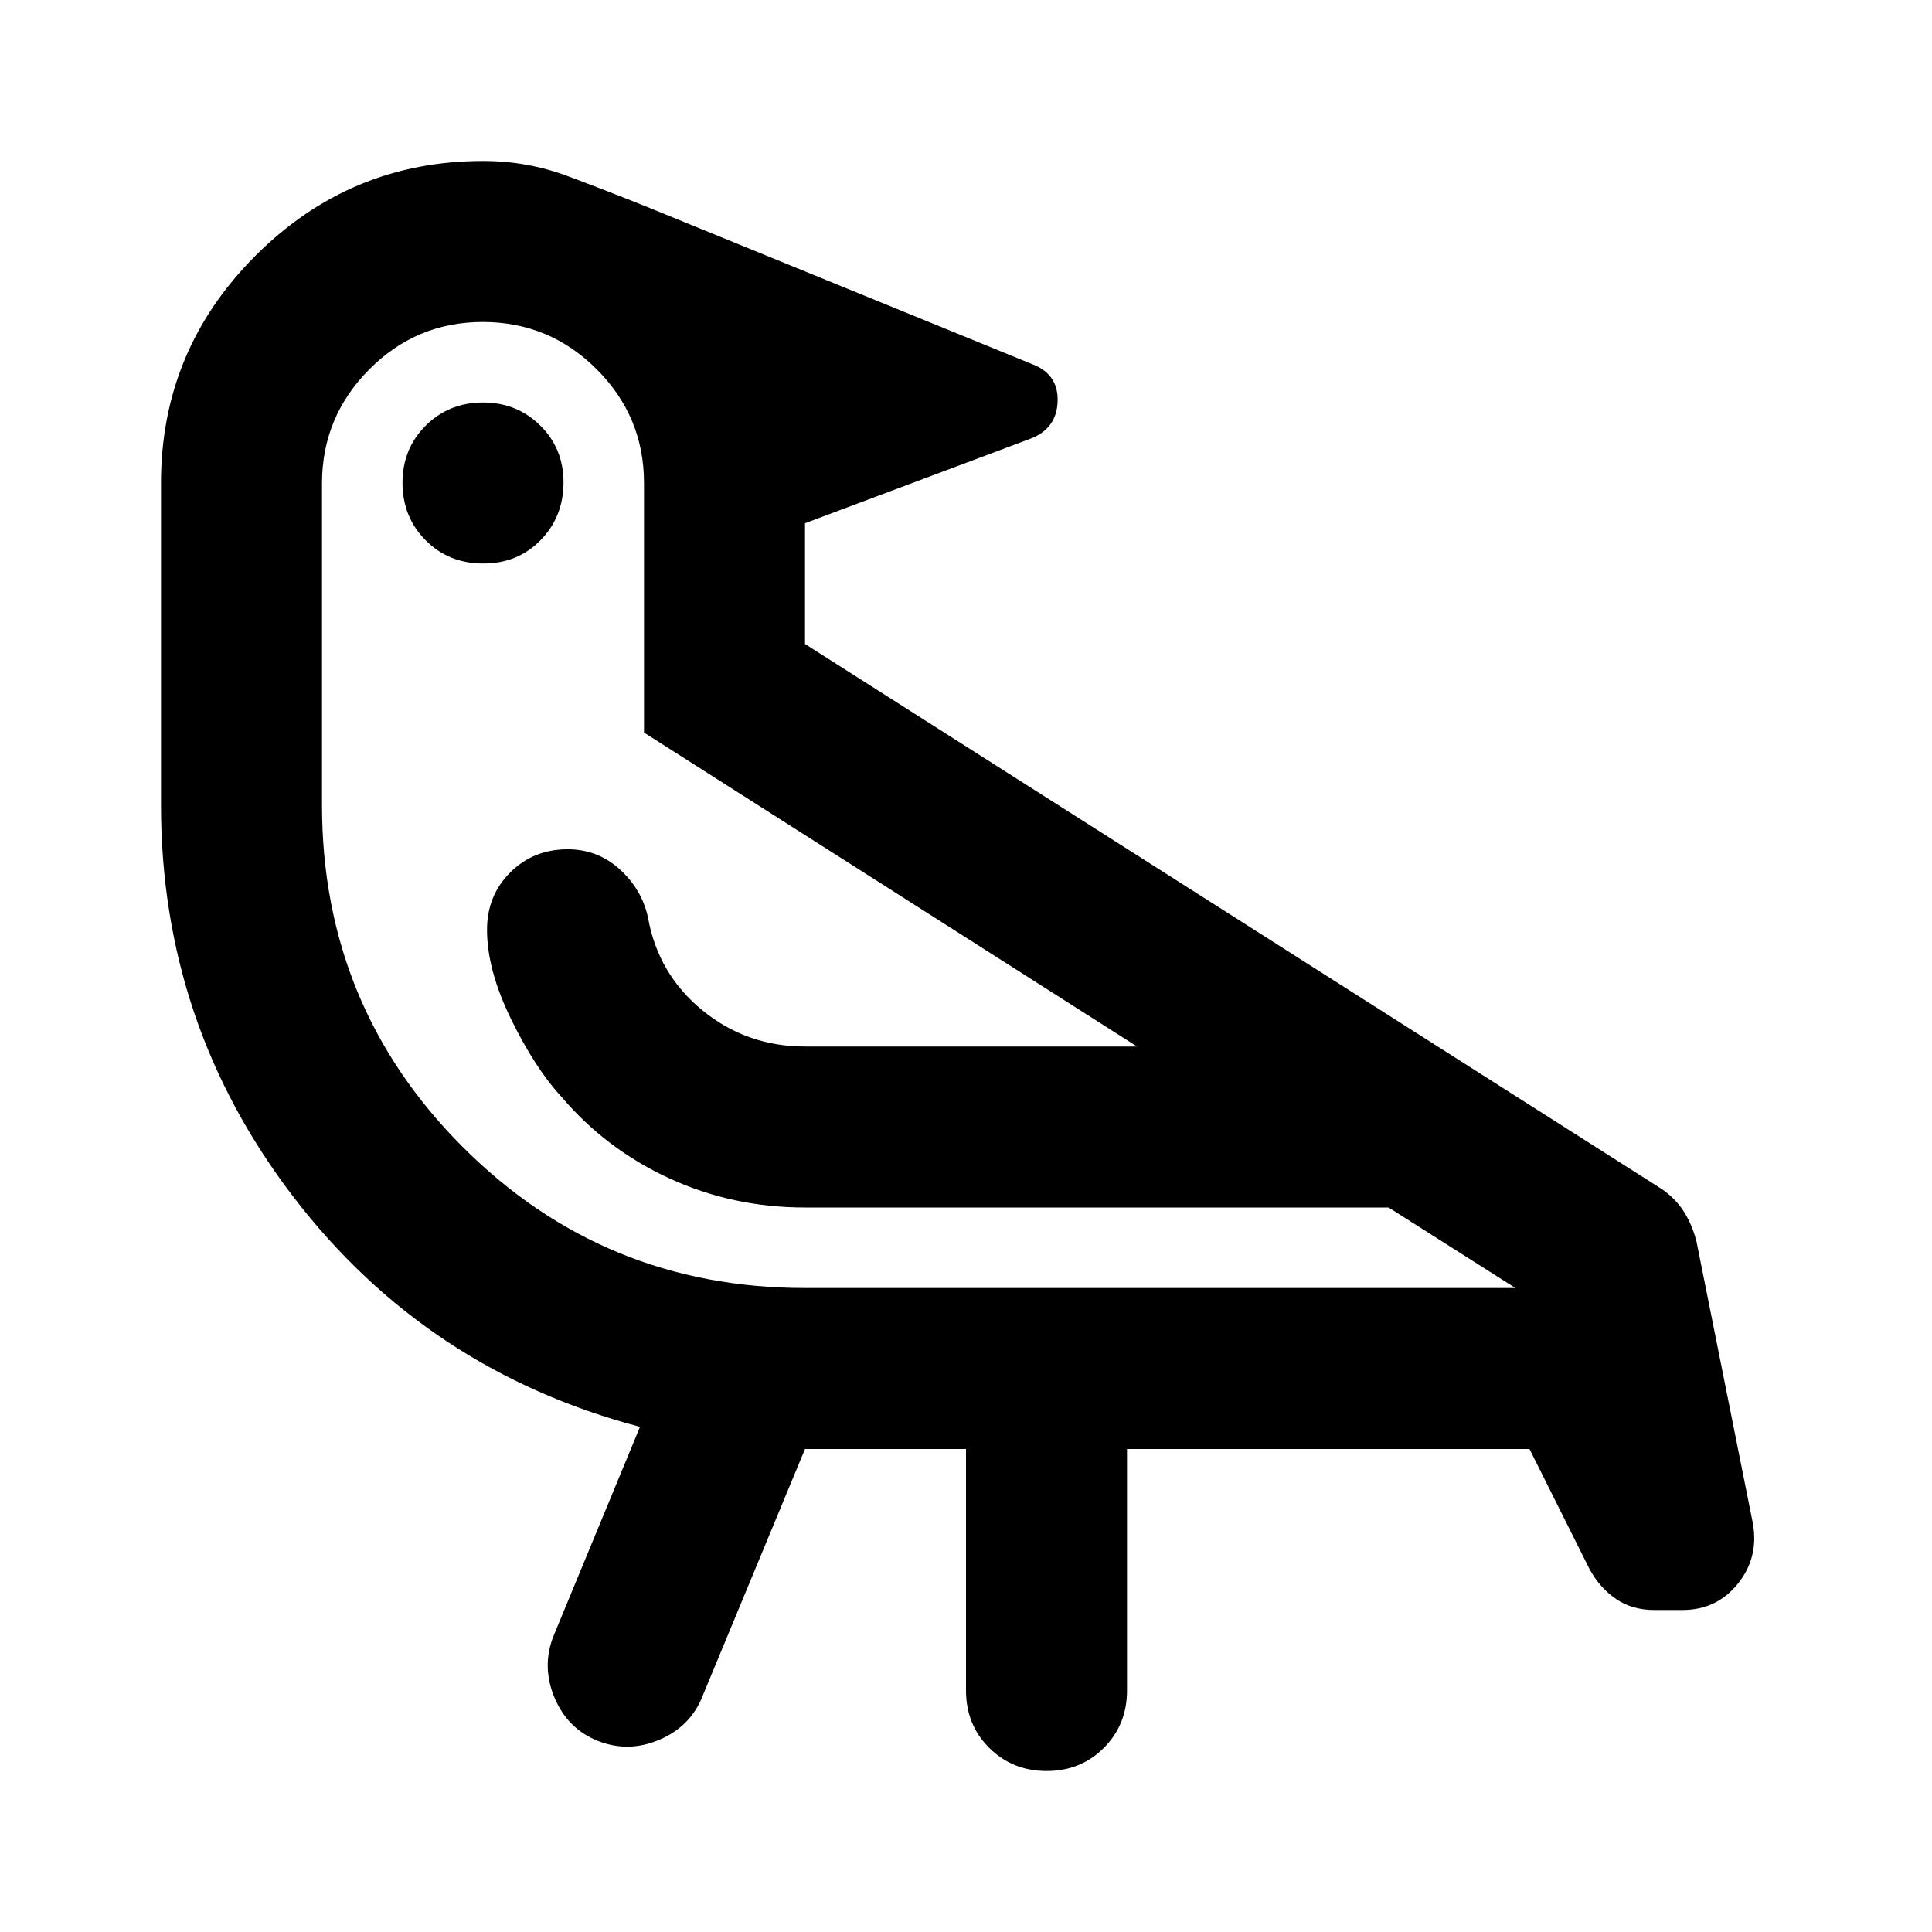 <?xml version="1.0" encoding="utf-8"?>
<!-- Generator: www.svgicons.com -->
<svg xmlns="http://www.w3.org/2000/svg" width="800" height="800" viewBox="0 0 24 24">
<path fill="currentColor" d="m10 18l-1.275 3.075q-.15.375-.537.538t-.763.012t-.537-.537t-.013-.763l1.075-2.6q-2.65-.7-4.3-2.85T2 10V6q0-1.65 1.175-2.825T6 2q.55 0 1.05.187t1 .388l4.775 1.95q.325.125.313.463t-.338.462L10 6.5V8l10.65 6.775q.175.125.275.288t.15.362l.7 3.5q.075.425-.188.75T20.9 20h-.35q-.275 0-.475-.137t-.325-.363L19 18h-5v3q0 .425-.288.713T13 22t-.712-.288T12 21v-3zM6 7q-.425 0-.712-.288T5 6t.288-.712T6 5t.713.288T7 6t-.288.713T6 7m4 9h8.825l-1.575-1H10q-.9 0-1.687-.363t-1.338-1.012q-.325-.35-.625-.962t-.3-1.113q0-.425.288-.712t.712-.288q.375 0 .65.25t.35.6q.125.7.675 1.15T10 13h4.125L8 9.1V6q0-.825-.587-1.412T6 4t-1.412.588T4 6v4q0 2.5 1.75 4.25T10 16"/>
</svg>